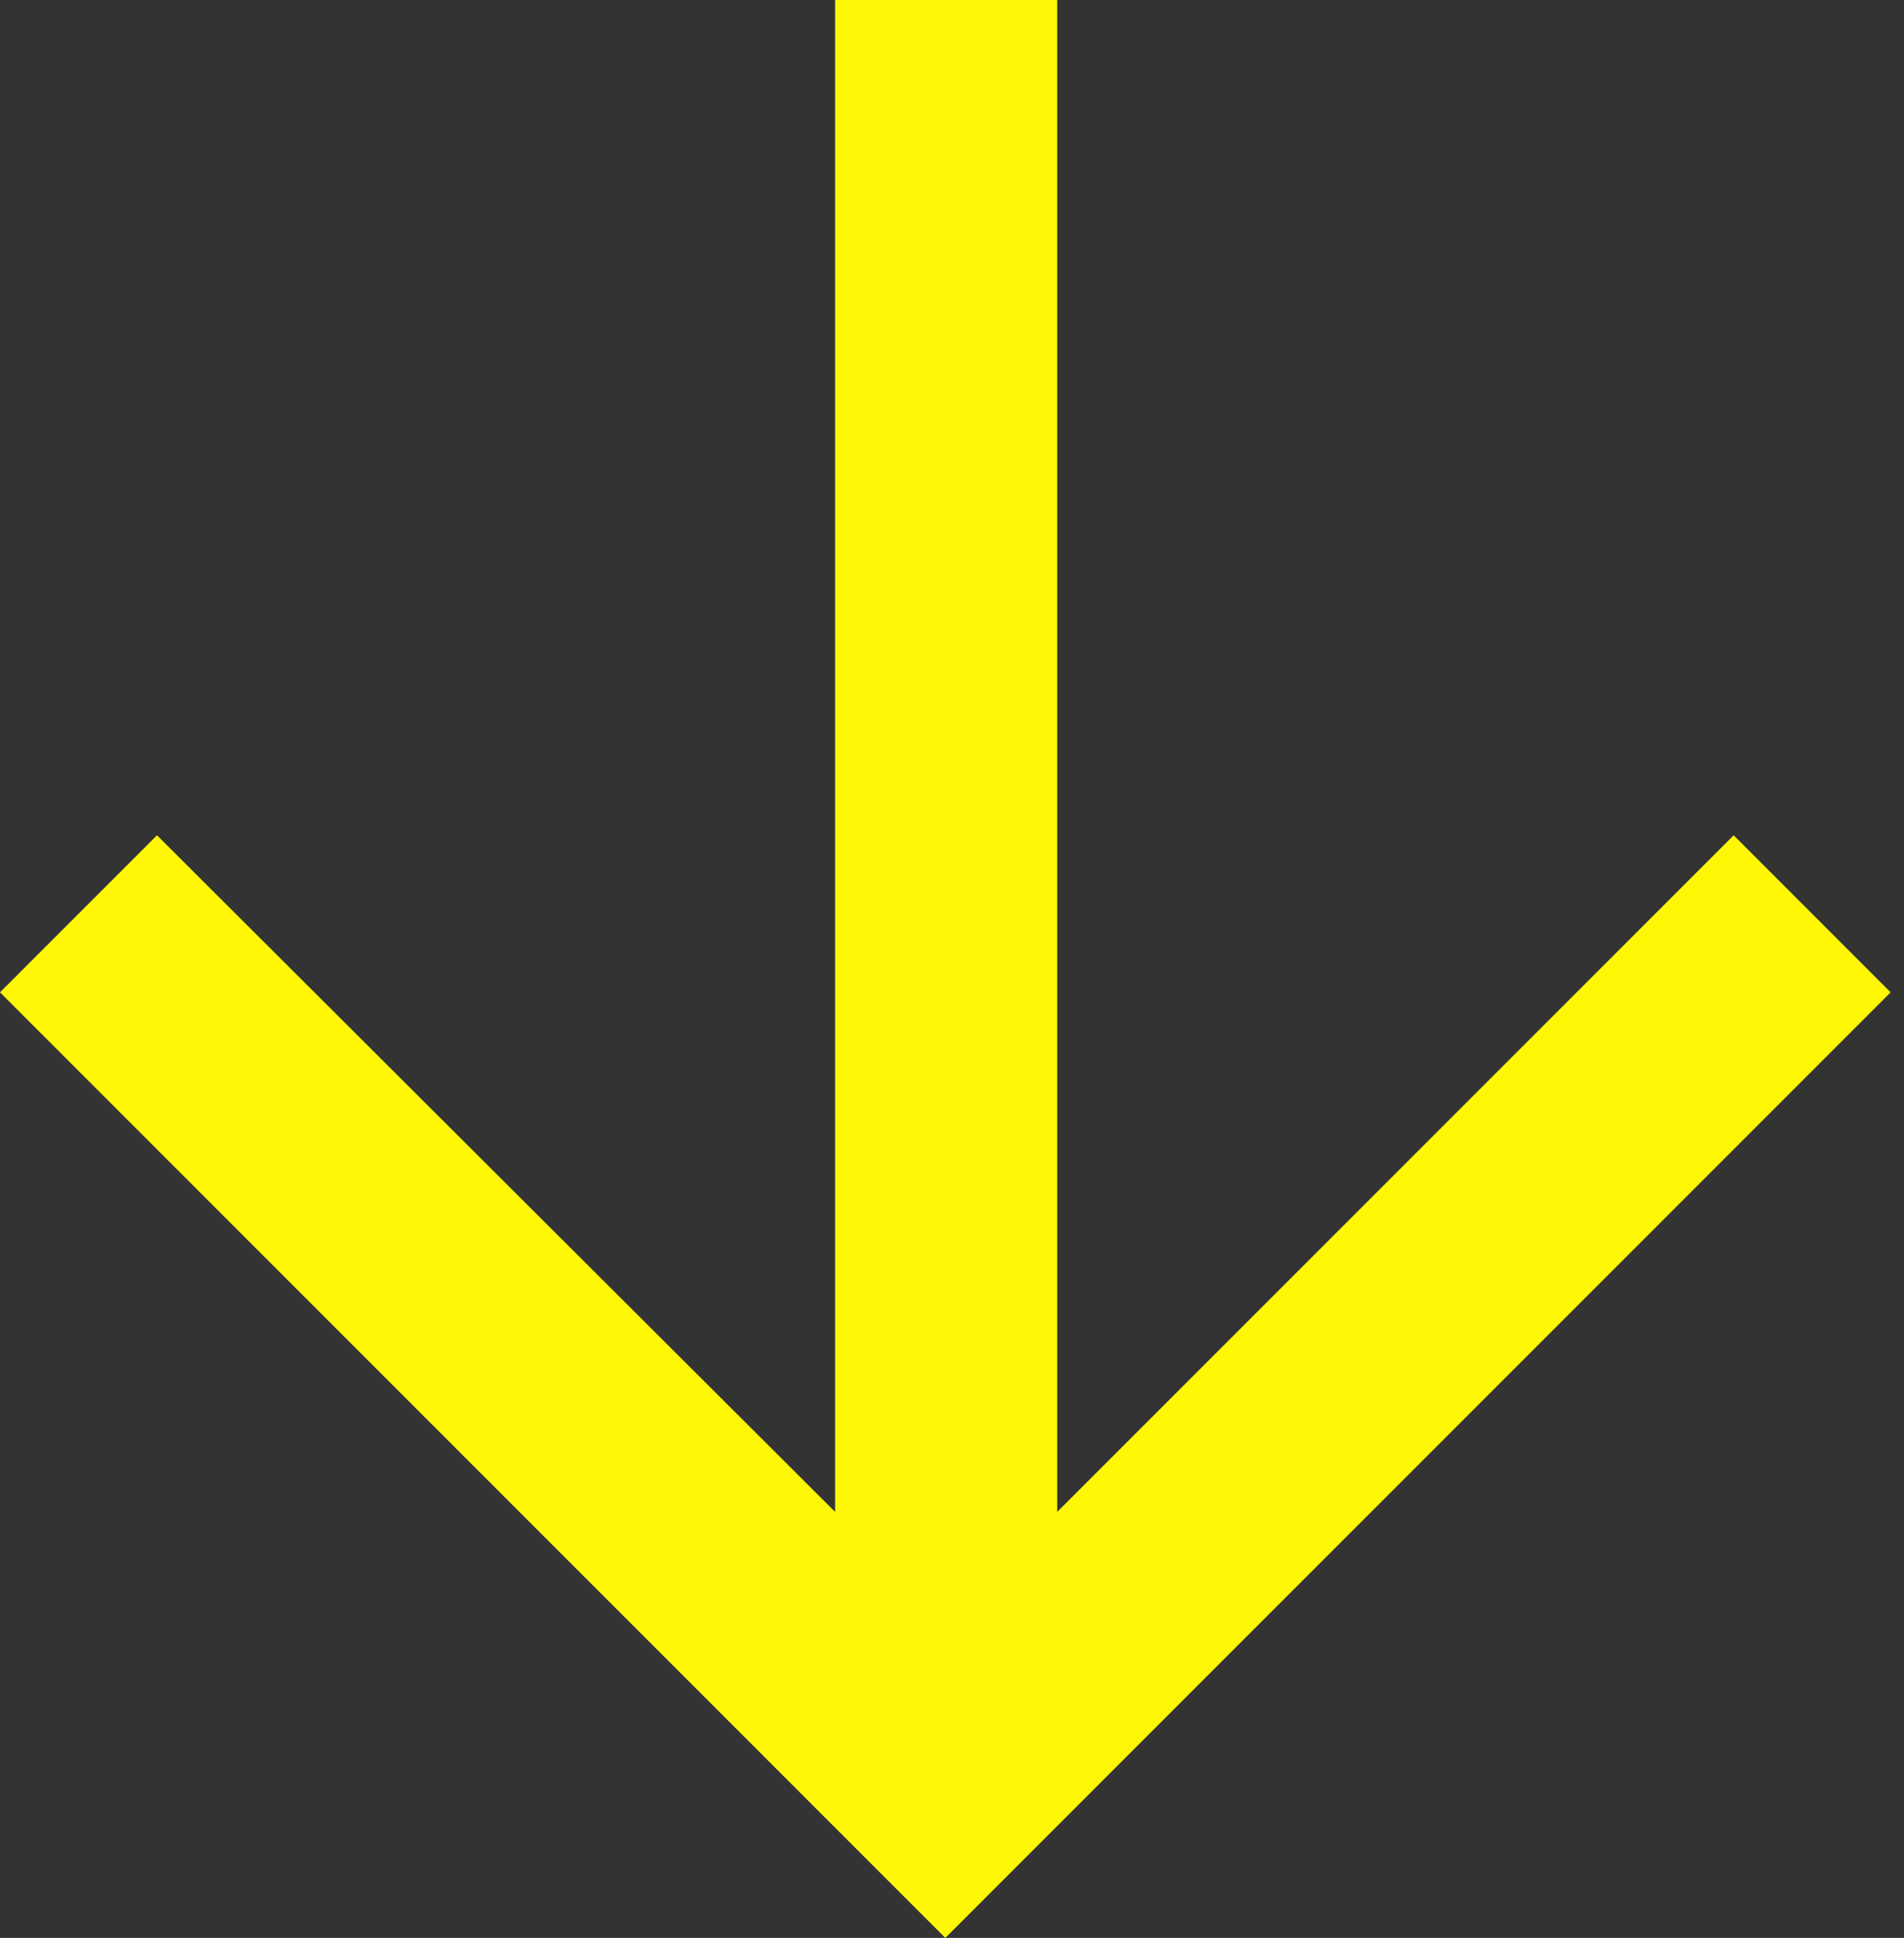 <?xml version="1.0" encoding="UTF-8"?> <!-- Generator: Adobe Illustrator 27.0.0, SVG Export Plug-In . SVG Version: 6.00 Build 0) --> <svg xmlns="http://www.w3.org/2000/svg" xmlns:xlink="http://www.w3.org/1999/xlink" id="Слой_1" x="0px" y="0px" viewBox="0 0 114 116" style="enable-background:new 0 0 114 116;" xml:space="preserve"><rect x="0" y="0" width="114" height="116" fill="#333333" stroke="none"/> <style type="text/css"> .st0{fill:#FFF705;} </style> <path class="st0" d="M0,59.4L9.4,50L50,90.5V0h13.3v90.5L103.8,50l9.4,9.4L56.6,116L0,59.4z"></path> </svg> 